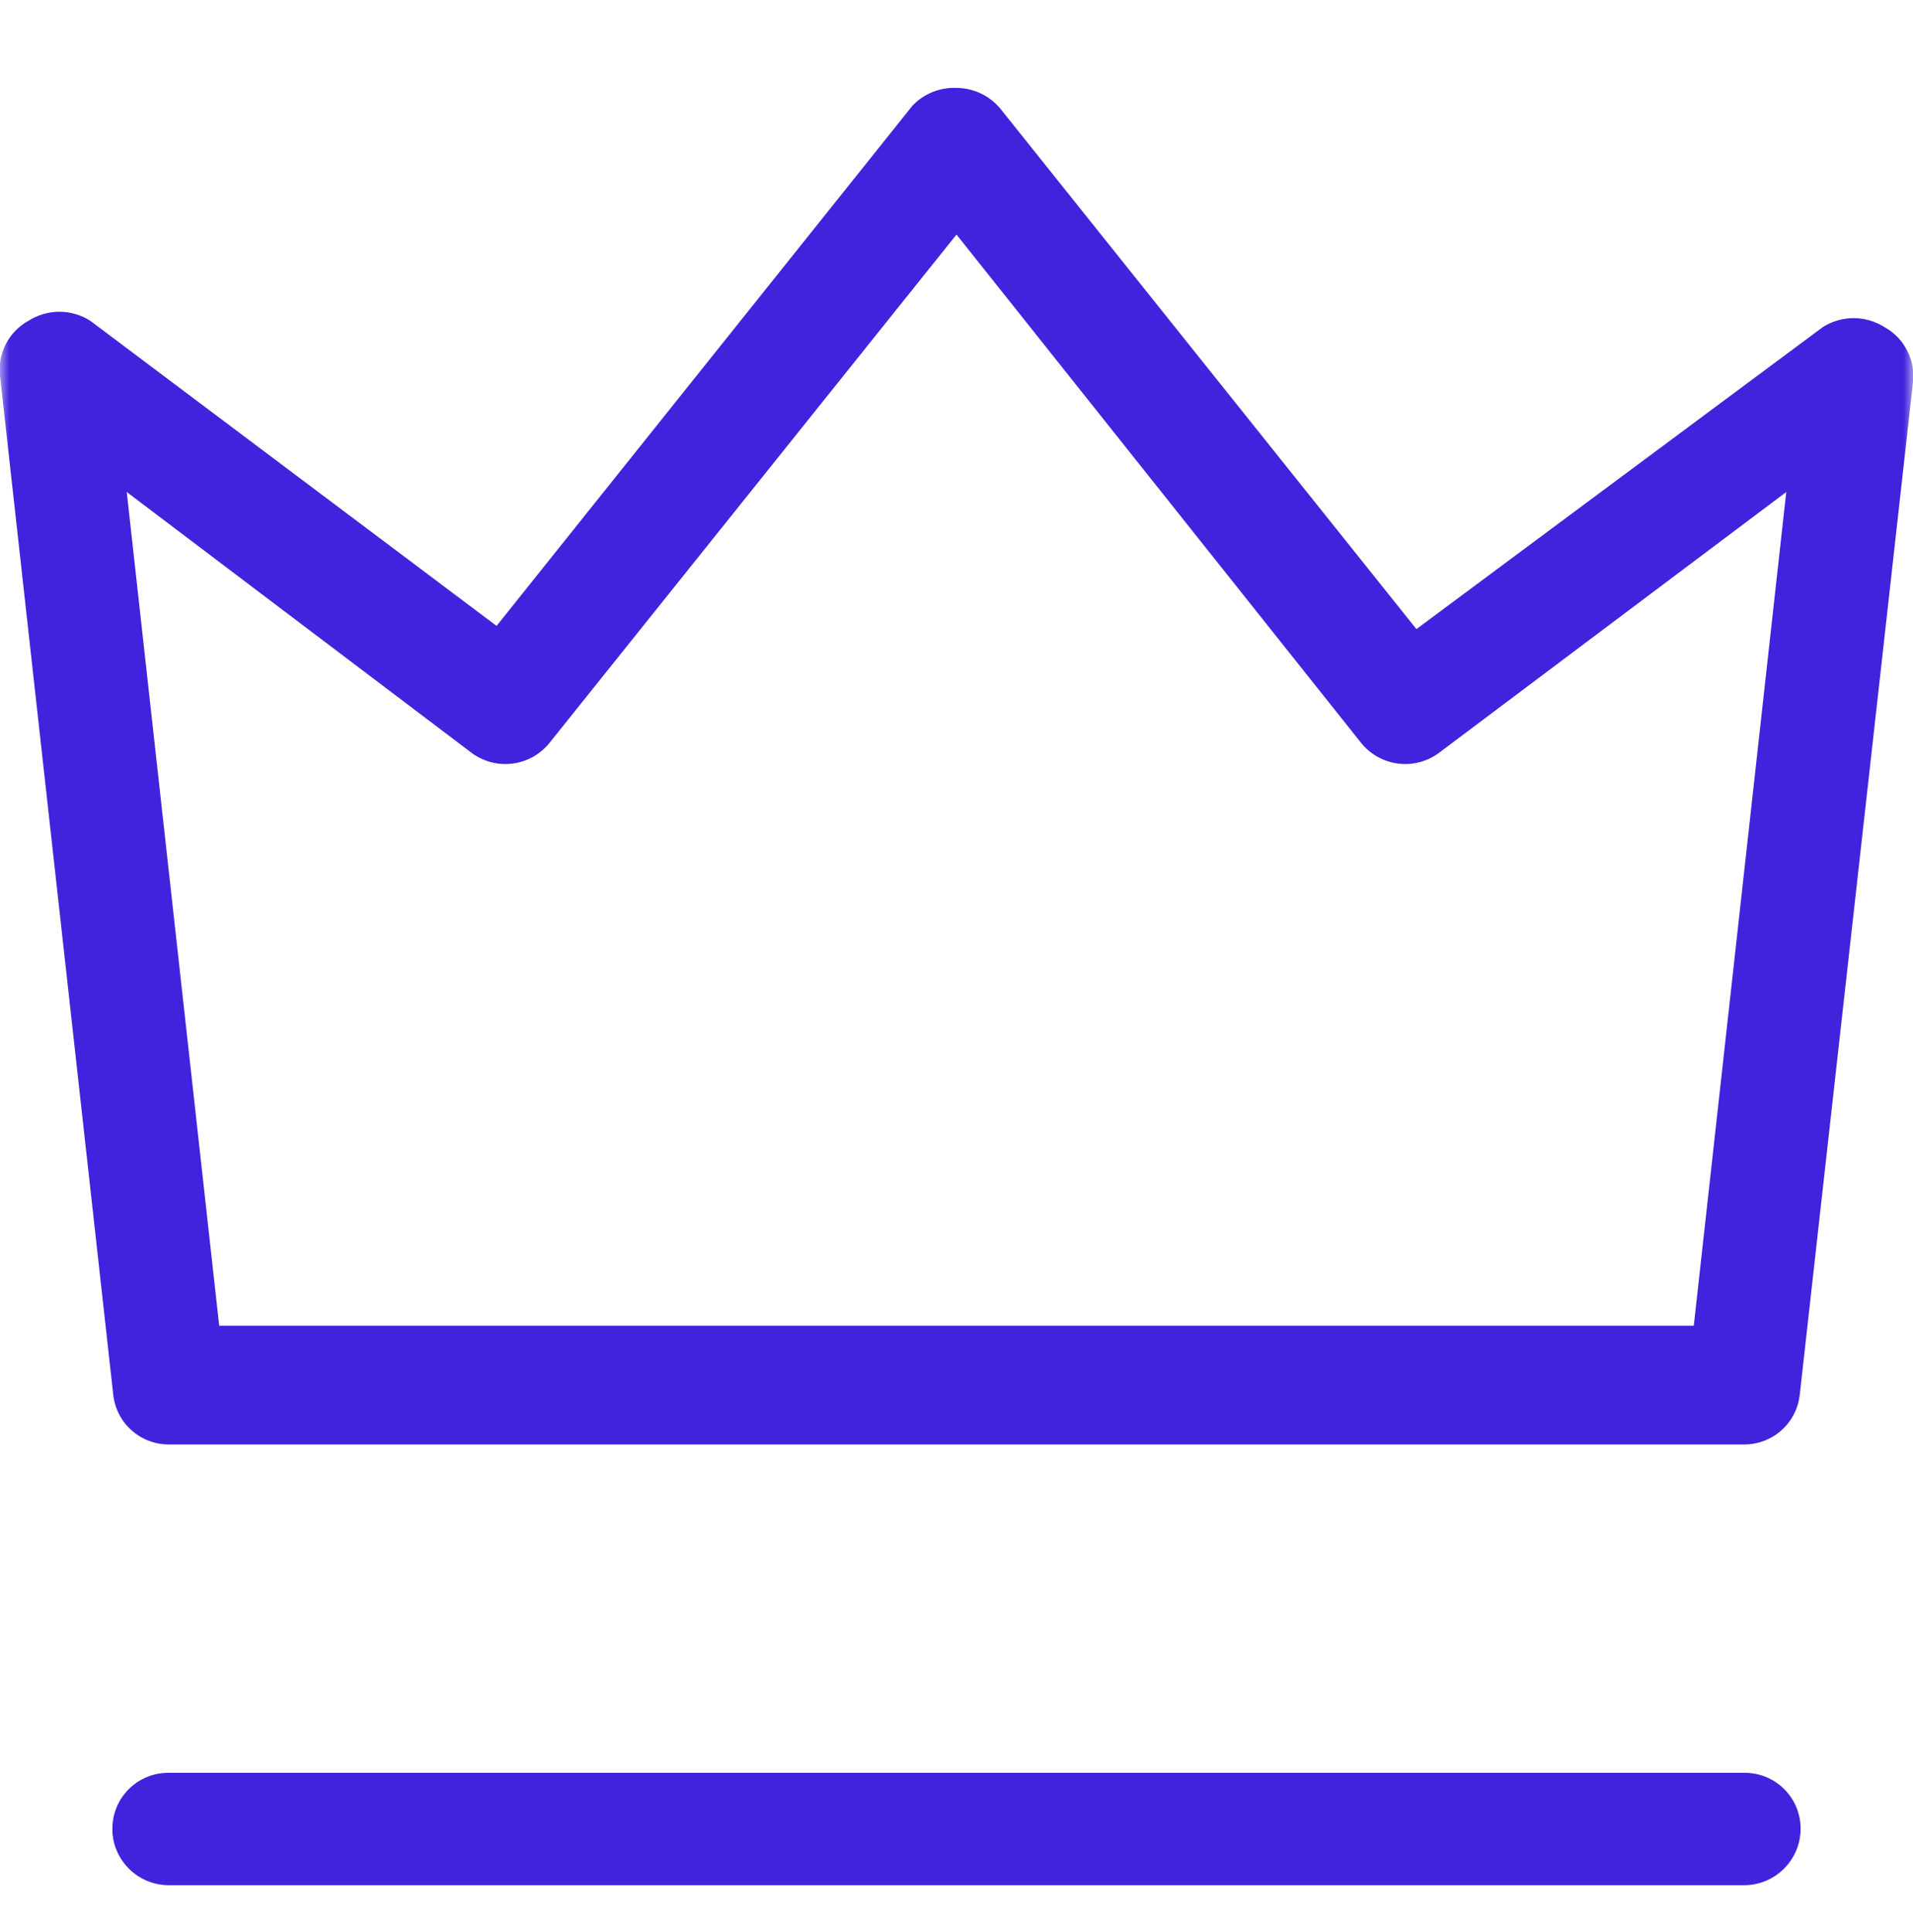 <svg width="100" height="101" viewBox="0 0 100 101" fill="none" xmlns="http://www.w3.org/2000/svg">
<mask id="mask0_2234_2938" style="mask-type:luminance" maskUnits="userSpaceOnUse" x="0" y="0" width="100" height="101">
<path d="M100 0.429H0V100.429H100V0.429Z" fill="white"/>
</mask>
<g mask="url(#mask0_2234_2938)">
<path fill-rule="evenodd" clip-rule="evenodd" d="M50 4.596C50.438 4.598 50.87 4.696 51.266 4.884C51.662 5.071 52.012 5.342 52.291 5.679L74.041 32.888L95.291 17.096C95.771 16.792 96.328 16.631 96.896 16.631C97.464 16.631 98.02 16.792 98.5 17.096C99.006 17.373 99.419 17.794 99.686 18.306C99.953 18.817 100.062 19.397 100 19.971L94.083 72.888C94.011 73.609 93.672 74.278 93.132 74.764C92.593 75.249 91.892 75.516 91.166 75.513H8.833C8.108 75.516 7.407 75.249 6.867 74.764C6.328 74.278 5.989 73.609 5.917 72.888L-0 19.637C-0.063 19.064 0.046 18.484 0.313 17.972C0.58 17.46 0.993 17.04 1.5 16.762C1.98 16.459 2.536 16.298 3.104 16.298C3.672 16.298 4.228 16.459 4.708 16.762L25.958 32.721L47.708 5.513C48.003 5.206 48.36 4.966 48.755 4.808C49.151 4.65 49.575 4.577 50 4.596ZM50 12.262L28.75 38.804C28.51 39.112 28.211 39.368 27.872 39.56C27.532 39.752 27.158 39.874 26.77 39.921C26.383 39.967 25.991 39.937 25.615 39.831C25.24 39.725 24.889 39.546 24.583 39.304L6.625 25.721L11.458 69.304H88.541L93.375 25.721L75.291 39.304C74.986 39.546 74.635 39.725 74.259 39.831C73.884 39.937 73.491 39.967 73.104 39.921C72.717 39.874 72.343 39.752 72.003 39.56C71.663 39.368 71.365 39.112 71.125 38.804L50 12.262ZM5.875 95.596C5.875 95.209 5.952 94.827 6.101 94.47C6.25 94.113 6.469 93.79 6.744 93.519C7.019 93.247 7.346 93.033 7.704 92.889C8.063 92.745 8.447 92.674 8.833 92.679H91.166C91.553 92.674 91.937 92.745 92.295 92.889C92.654 93.033 92.981 93.247 93.256 93.519C93.531 93.79 93.75 94.113 93.899 94.47C94.048 94.827 94.125 95.209 94.125 95.596C94.125 96.38 93.813 97.133 93.258 97.688C92.704 98.243 91.951 98.554 91.166 98.554H8.833C8.077 98.555 7.348 98.267 6.798 97.747C6.248 97.228 5.917 96.518 5.875 95.763V95.596Z" fill="#4222DC"/>
</g>
</svg>
